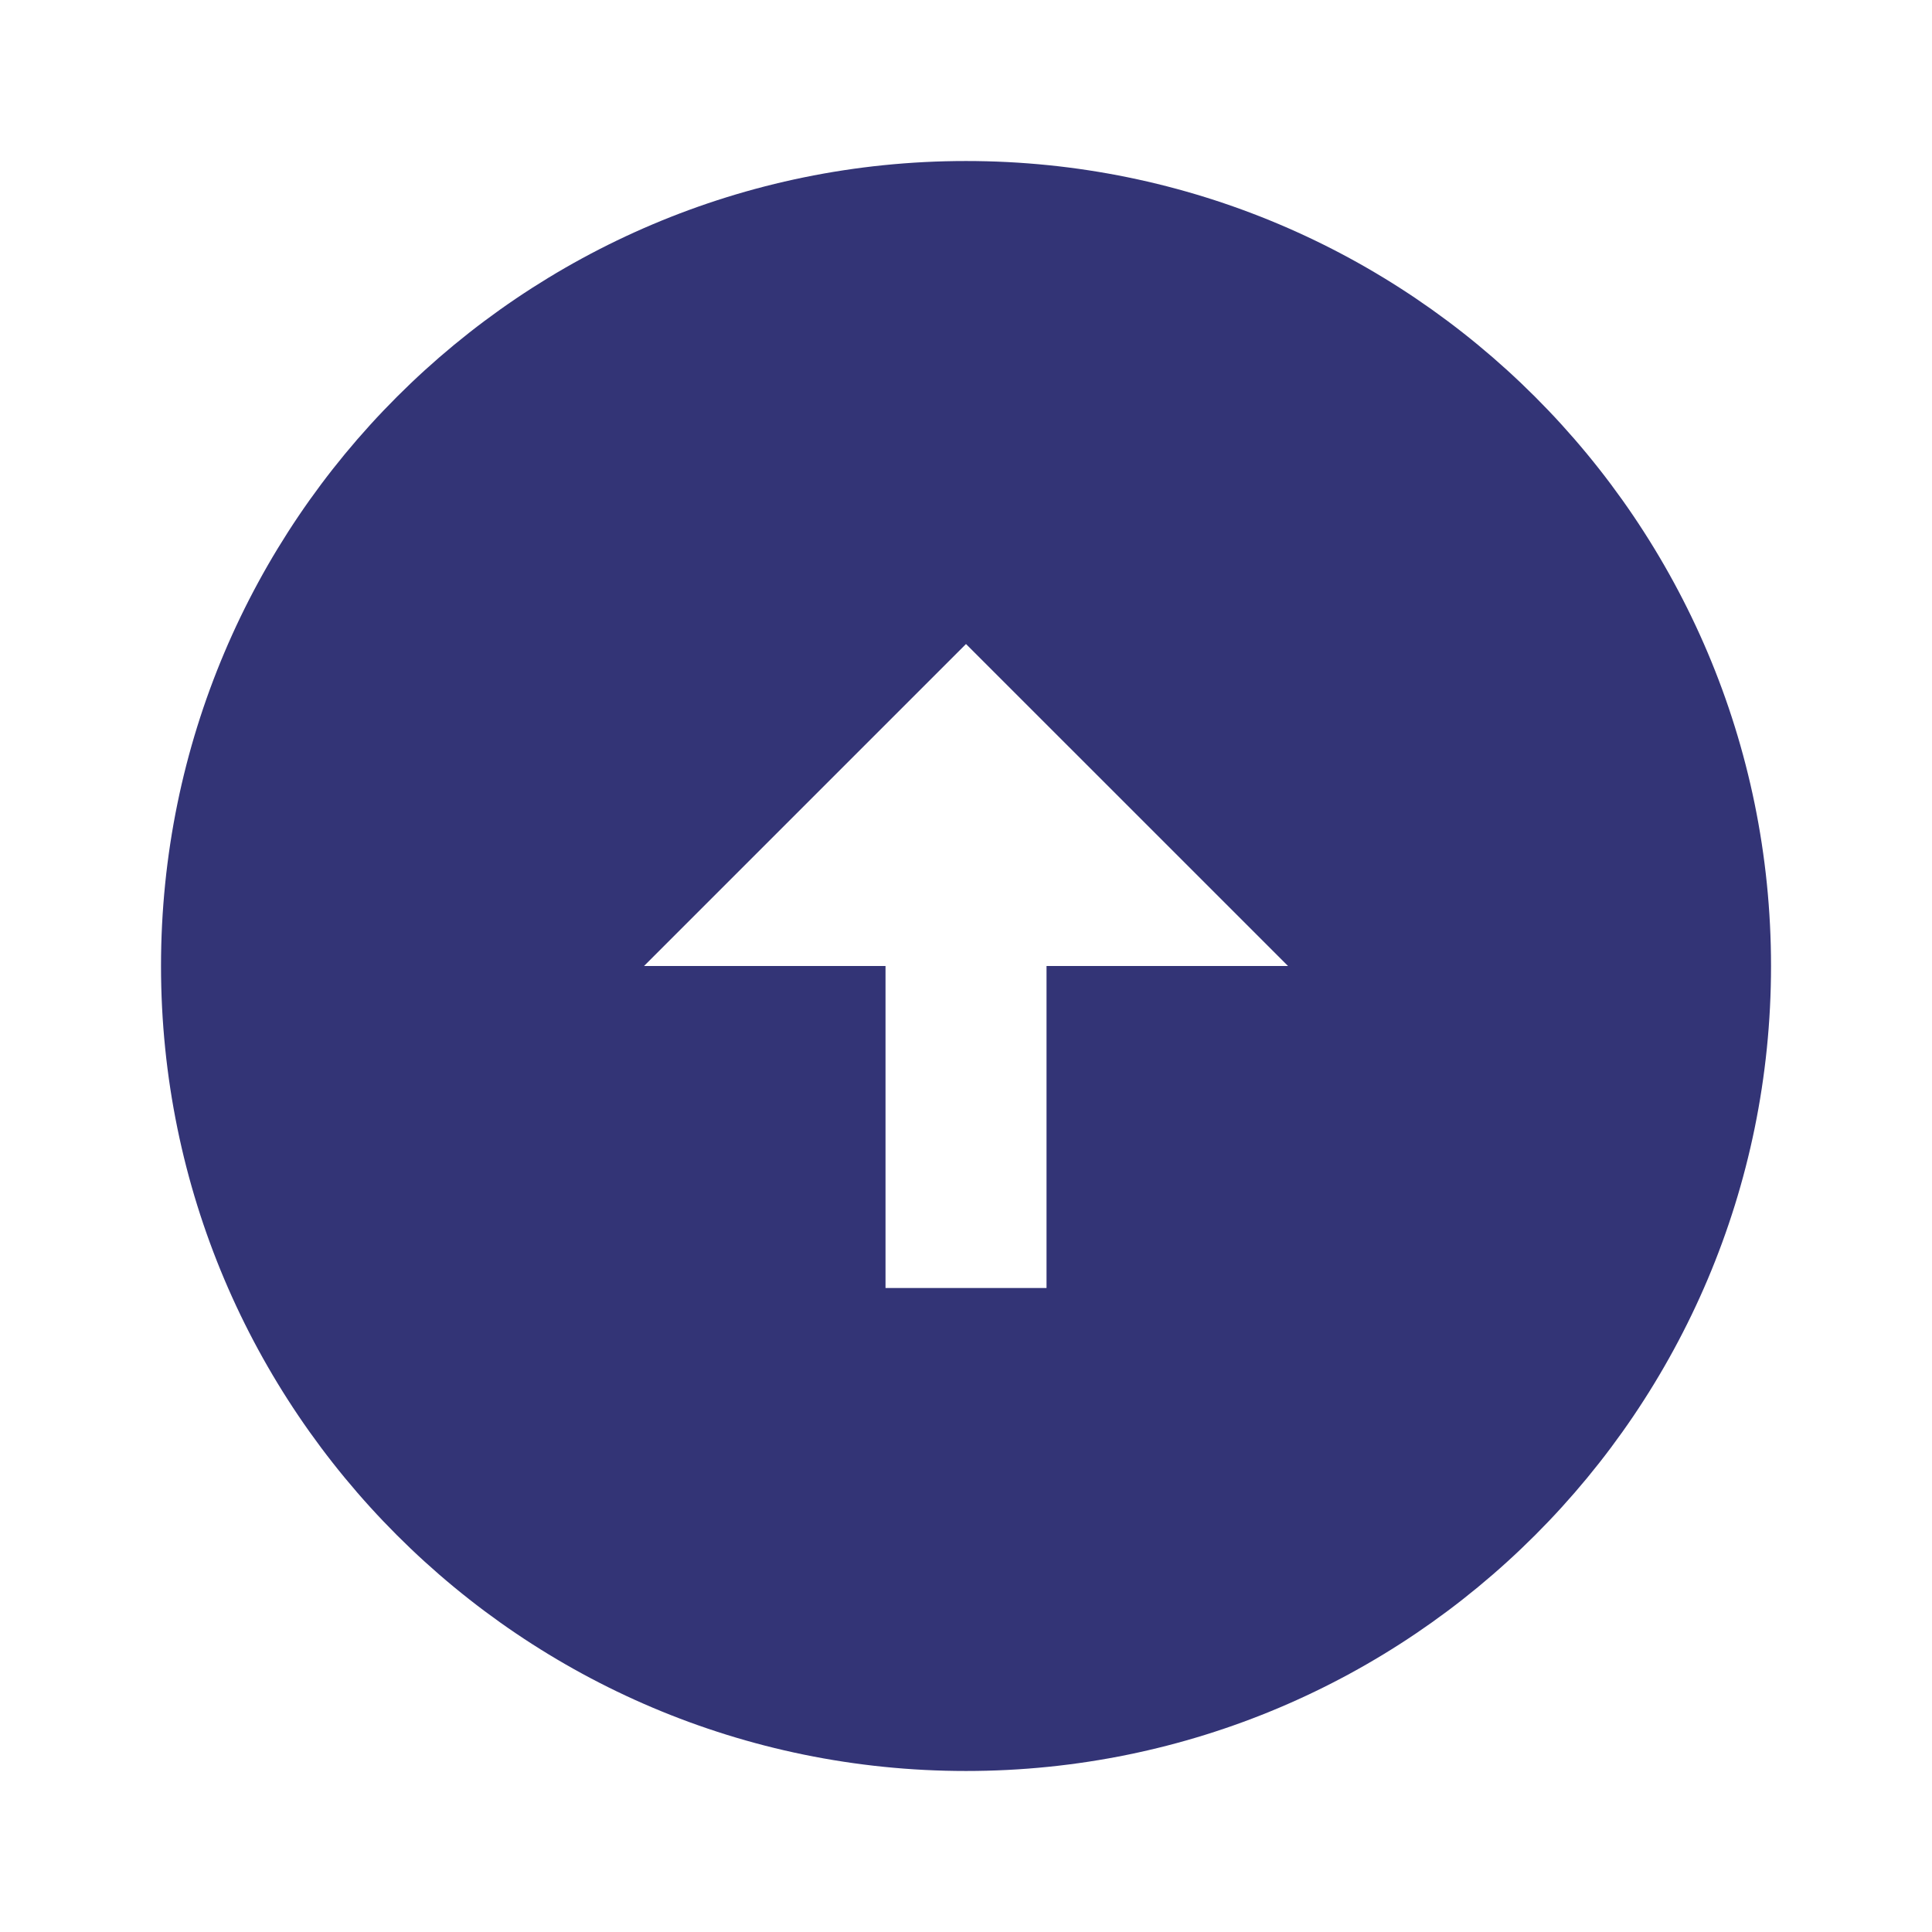 <svg width="50" height="50" viewBox="0 0 50 50" fill="none" xmlns="http://www.w3.org/2000/svg">
<path d="M25 45.833C36.5 45.833 45.834 36.5 45.834 25C45.834 13.5 36.5 4.167 25 4.167C13.5 4.167 4.167 13.5 4.167 25C4.167 36.5 13.5 45.833 25 45.833ZM27.084 25V33.333H22.917V25H16.667L25 16.667L33.334 25H27.084Z" fill="#333476"/>
</svg>
